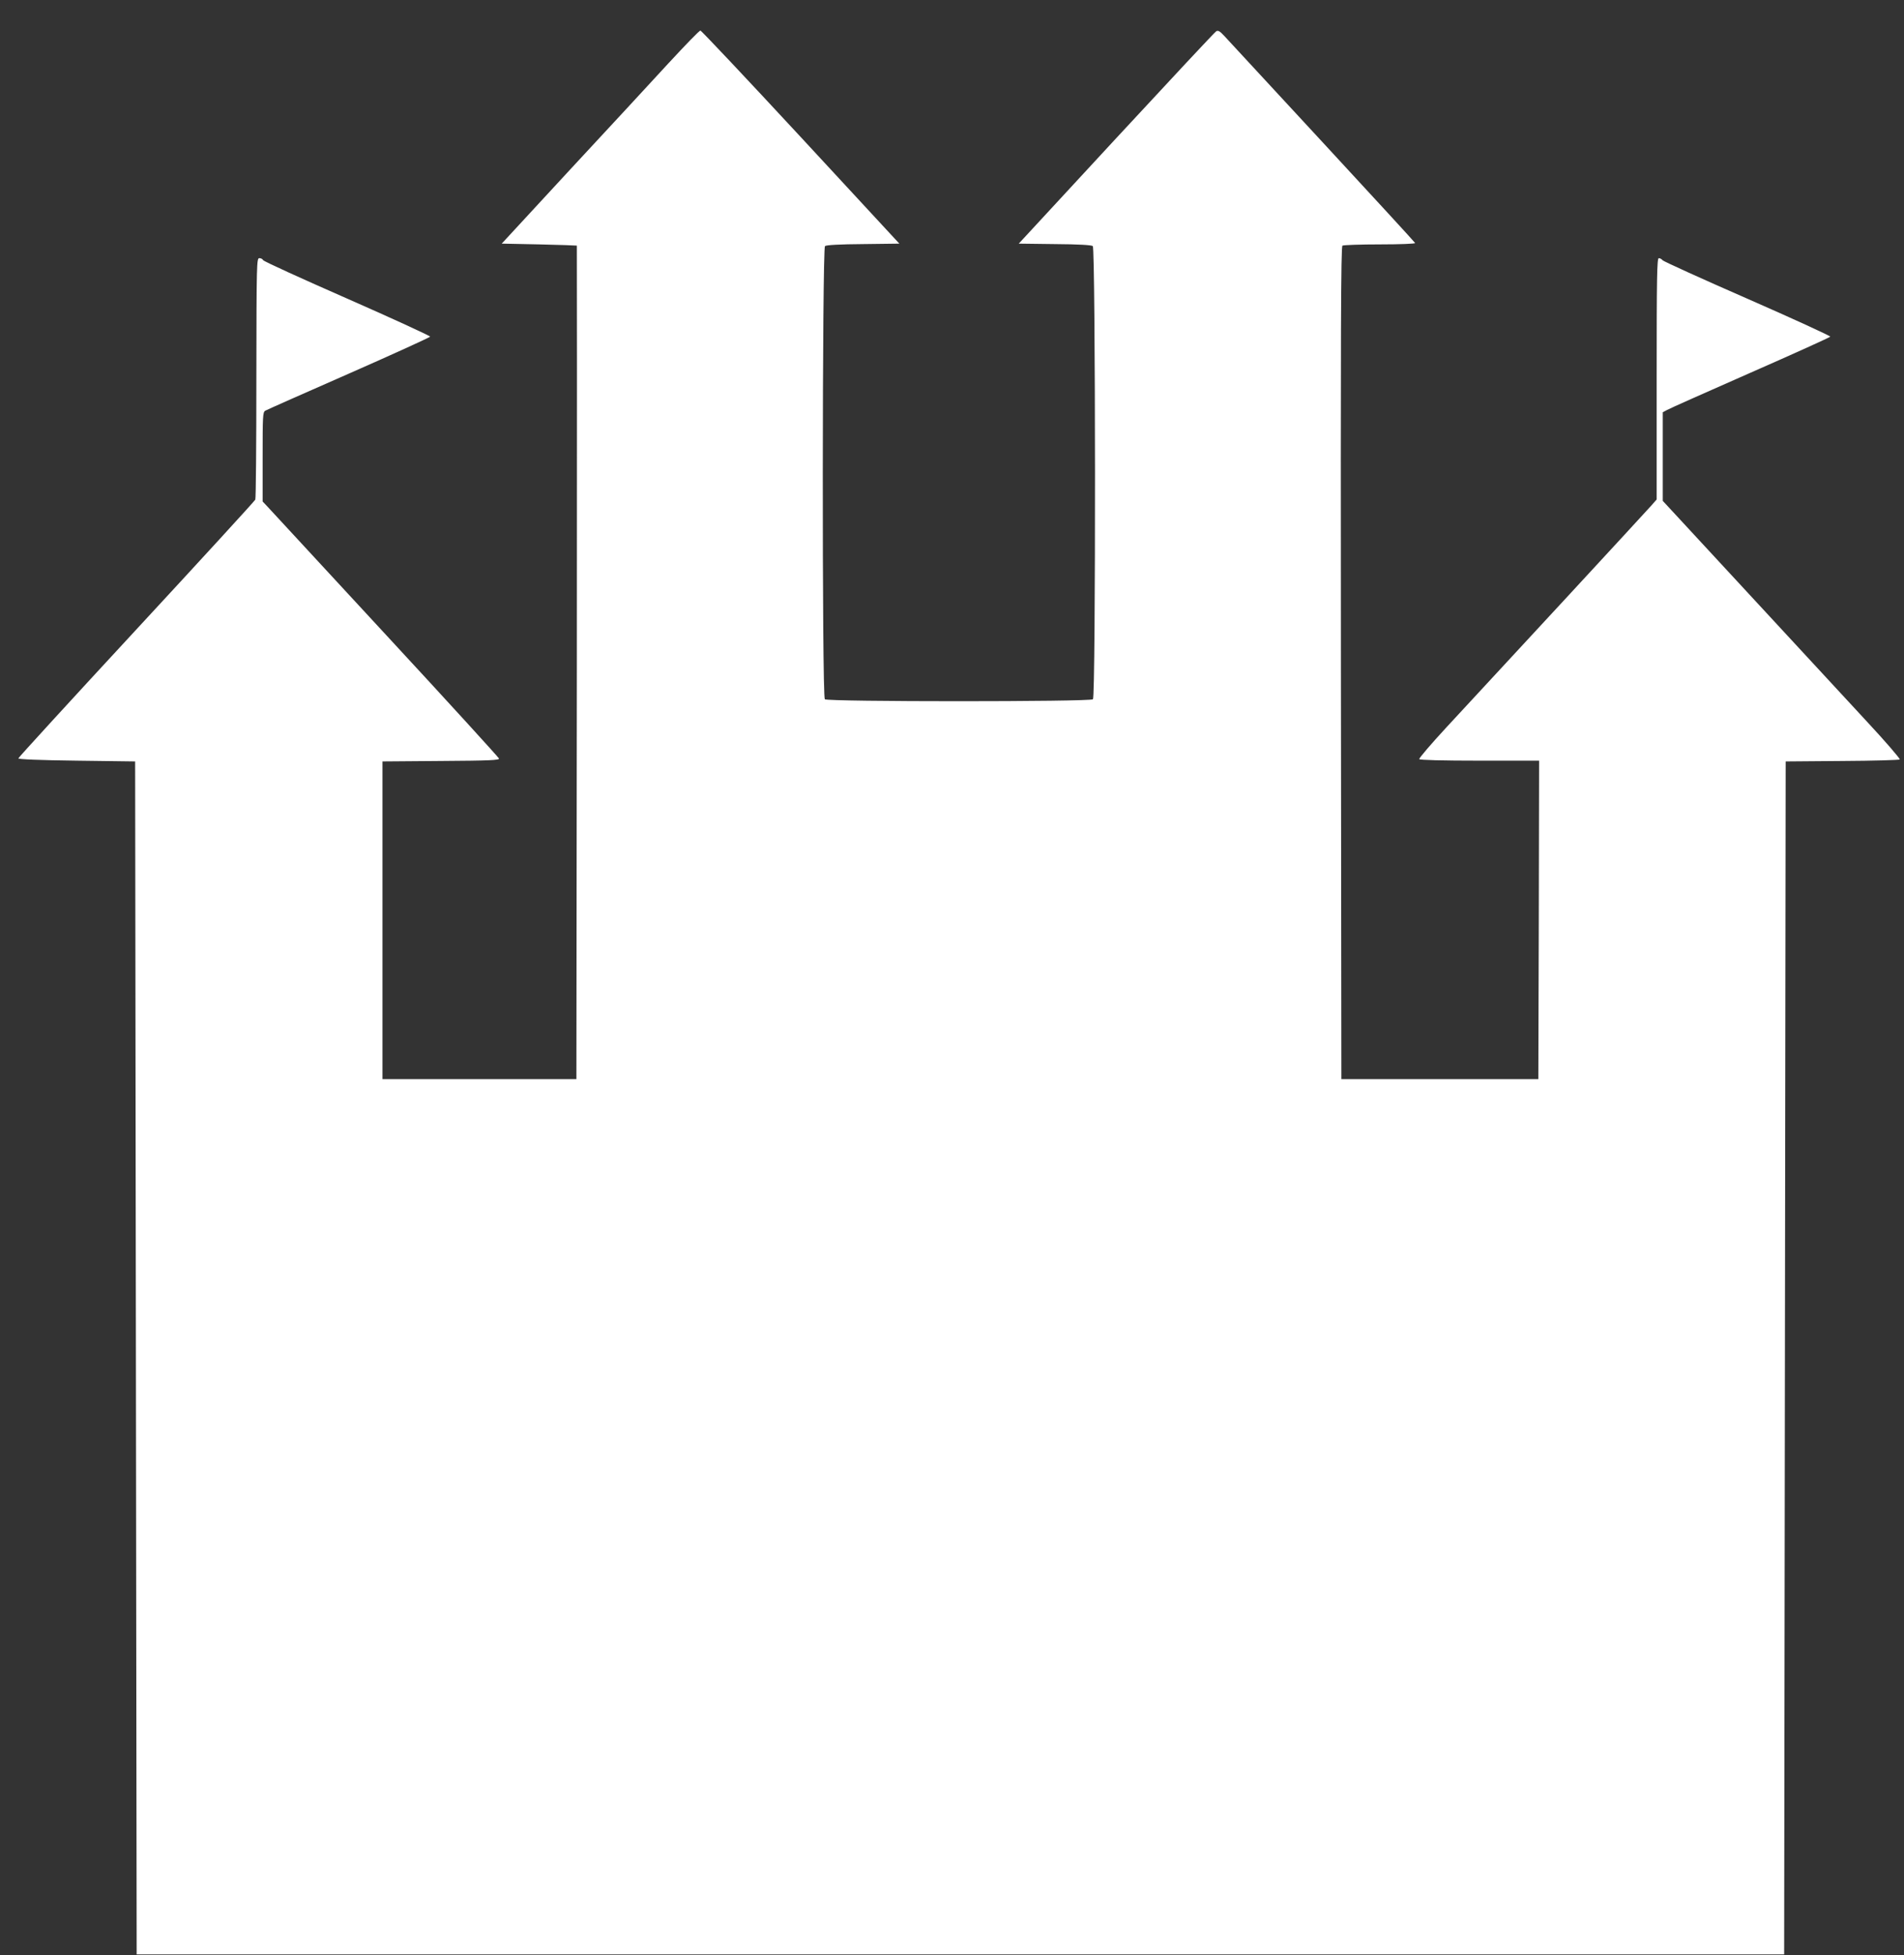<?xml version="1.0" standalone="no"?>
<!DOCTYPE svg PUBLIC "-//W3C//DTD SVG 20010904//EN"
 "http://www.w3.org/TR/2001/REC-SVG-20010904/DTD/svg10.dtd">
<svg version="1.0" xmlns="http://www.w3.org/2000/svg"
 width="1247pt" height="1280pt" viewBox="0 0 1247 1280"
 preserveAspectRatio="xMidYMid meet">
<rect x="0" y="0" width="1247" height="1280" fill="#333333" stroke="none"/>
<g transform="translate(0,1280) scale(0.1,-0.1)"
fill="#ffffff" stroke="none">
<path d="M4380 12388 c-107 -117 -397 -430 -645 -697 l-449 -486 244 -5 c135
-3 246 -7 248 -8 1 -1 1 -1229 0 -2729 l-3 -2728 -635 0 -635 0 0 1040 0 1040
383 3 c318 2 383 5 380 16 -2 7 -331 368 -733 802 -401 434 -749 810 -772 835
l-43 46 0 291 c0 267 1 293 17 303 10 6 256 115 548 243 291 128 530 237 532
242 1 5 -243 117 -543 249 -301 132 -549 245 -551 252 -3 7 -14 13 -24 13 -18
0 -19 -22 -20 -782 0 -431 -3 -790 -7 -799 -4 -9 -354 -391 -779 -850 -425
-459 -772 -838 -773 -844 0 -6 137 -12 382 -15 l383 -5 5 -3905 5 -3905 5395
0 5395 0 5 3905 5 3905 370 3 c203 1 373 6 377 10 4 4 -92 116 -215 248 -122
132 -473 511 -779 842 l-558 603 0 290 0 290 28 15 c15 9 261 118 547 244 285
125 521 232 522 236 1 5 -243 117 -542 248 -300 131 -550 245 -556 252 -6 8
-18 14 -25 14 -12 0 -14 -126 -14 -790 l0 -790 -37 -42 c-37 -42 -976 -1058
-1341 -1451 -100 -108 -180 -202 -177 -207 4 -6 150 -10 396 -10 l389 0 -2
-1042 -3 -1043 -645 0 -645 0 -3 2724 c-2 2173 0 2726 10 2733 7 4 118 8 246
8 129 0 232 4 230 9 -1 4 -275 302 -608 662 -333 360 -622 672 -642 694 -29
31 -40 38 -53 30 -9 -5 -303 -320 -655 -700 l-638 -690 235 -3 c154 -1 241 -6
250 -13 18 -16 20 -2948 1 -2967 -17 -17 -1739 -17 -1756 0 -19 19 -17 2951 1
2967 9 7 96 12 250 13 l237 3 -646 698 c-355 383 -651 697 -657 697 -7 0 -100
-96 -207 -212z"/>
</g>
</svg>
